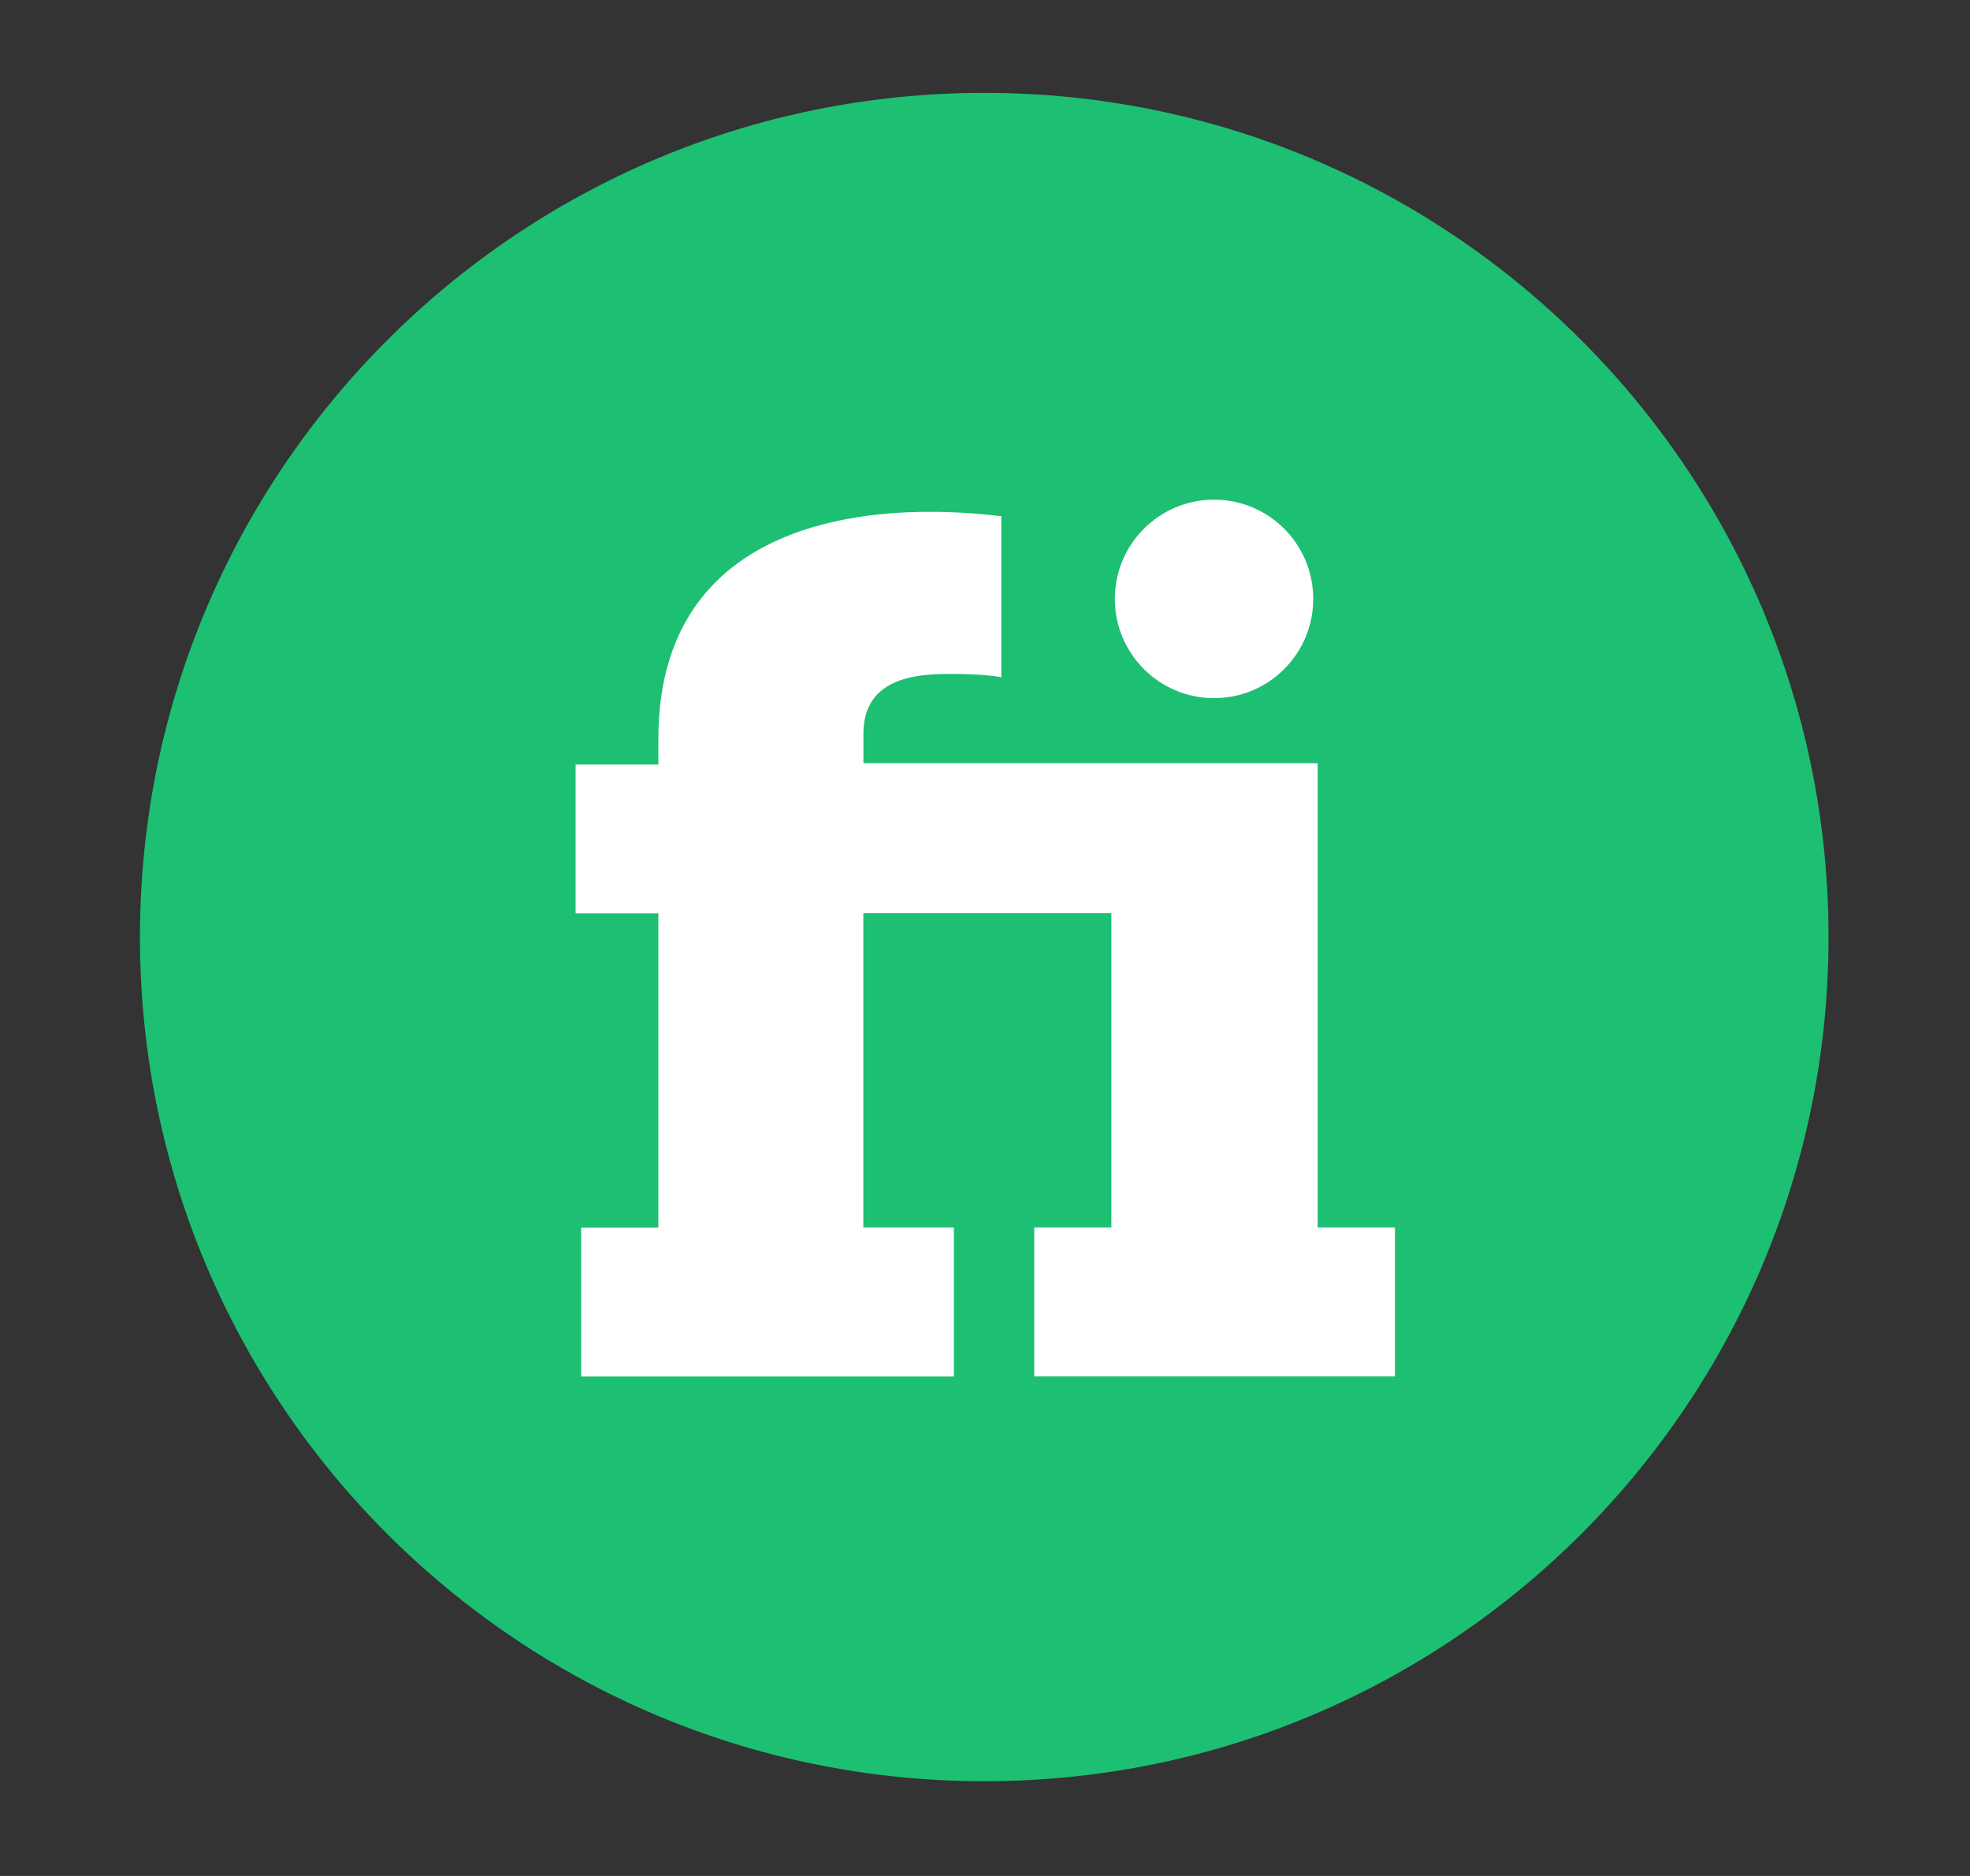 <svg width="21" height="20" viewBox="0 0 21 20" fill="none" xmlns="http://www.w3.org/2000/svg">
<rect x="0" y="0" width="21" height="20" fill="#333333" stroke="none"/>
<path d="M10.492 18.99C15.463 18.99 19.492 14.961 19.492 9.99C19.492 5.02 15.463 0.99 10.492 0.99C5.522 0.99 1.492 5.02 1.492 9.99C1.492 14.961 5.522 18.99 10.492 18.99Z" fill="#1DBF73"/>
<path d="M12.942 7.443C13.526 7.443 13.999 6.969 13.999 6.385C13.999 5.801 13.526 5.327 12.942 5.327C12.357 5.327 11.884 5.801 11.884 6.385C11.884 6.969 12.357 7.443 12.942 7.443Z" fill="white"/>
<path d="M14.046 8.137H9.204V7.82C9.204 7.197 9.827 7.185 10.145 7.185C10.509 7.185 10.674 7.22 10.674 7.22V5.504C10.416 5.472 10.157 5.456 9.898 5.457C8.887 5.457 7.018 5.739 7.018 7.879V8.151H6.136V9.738H7.018V13.088H6.195V14.675H10.168V13.086H9.203V9.736H11.847V13.086H11.025V14.673H14.87V13.086H14.046V8.137Z" fill="white"/>
</svg>
